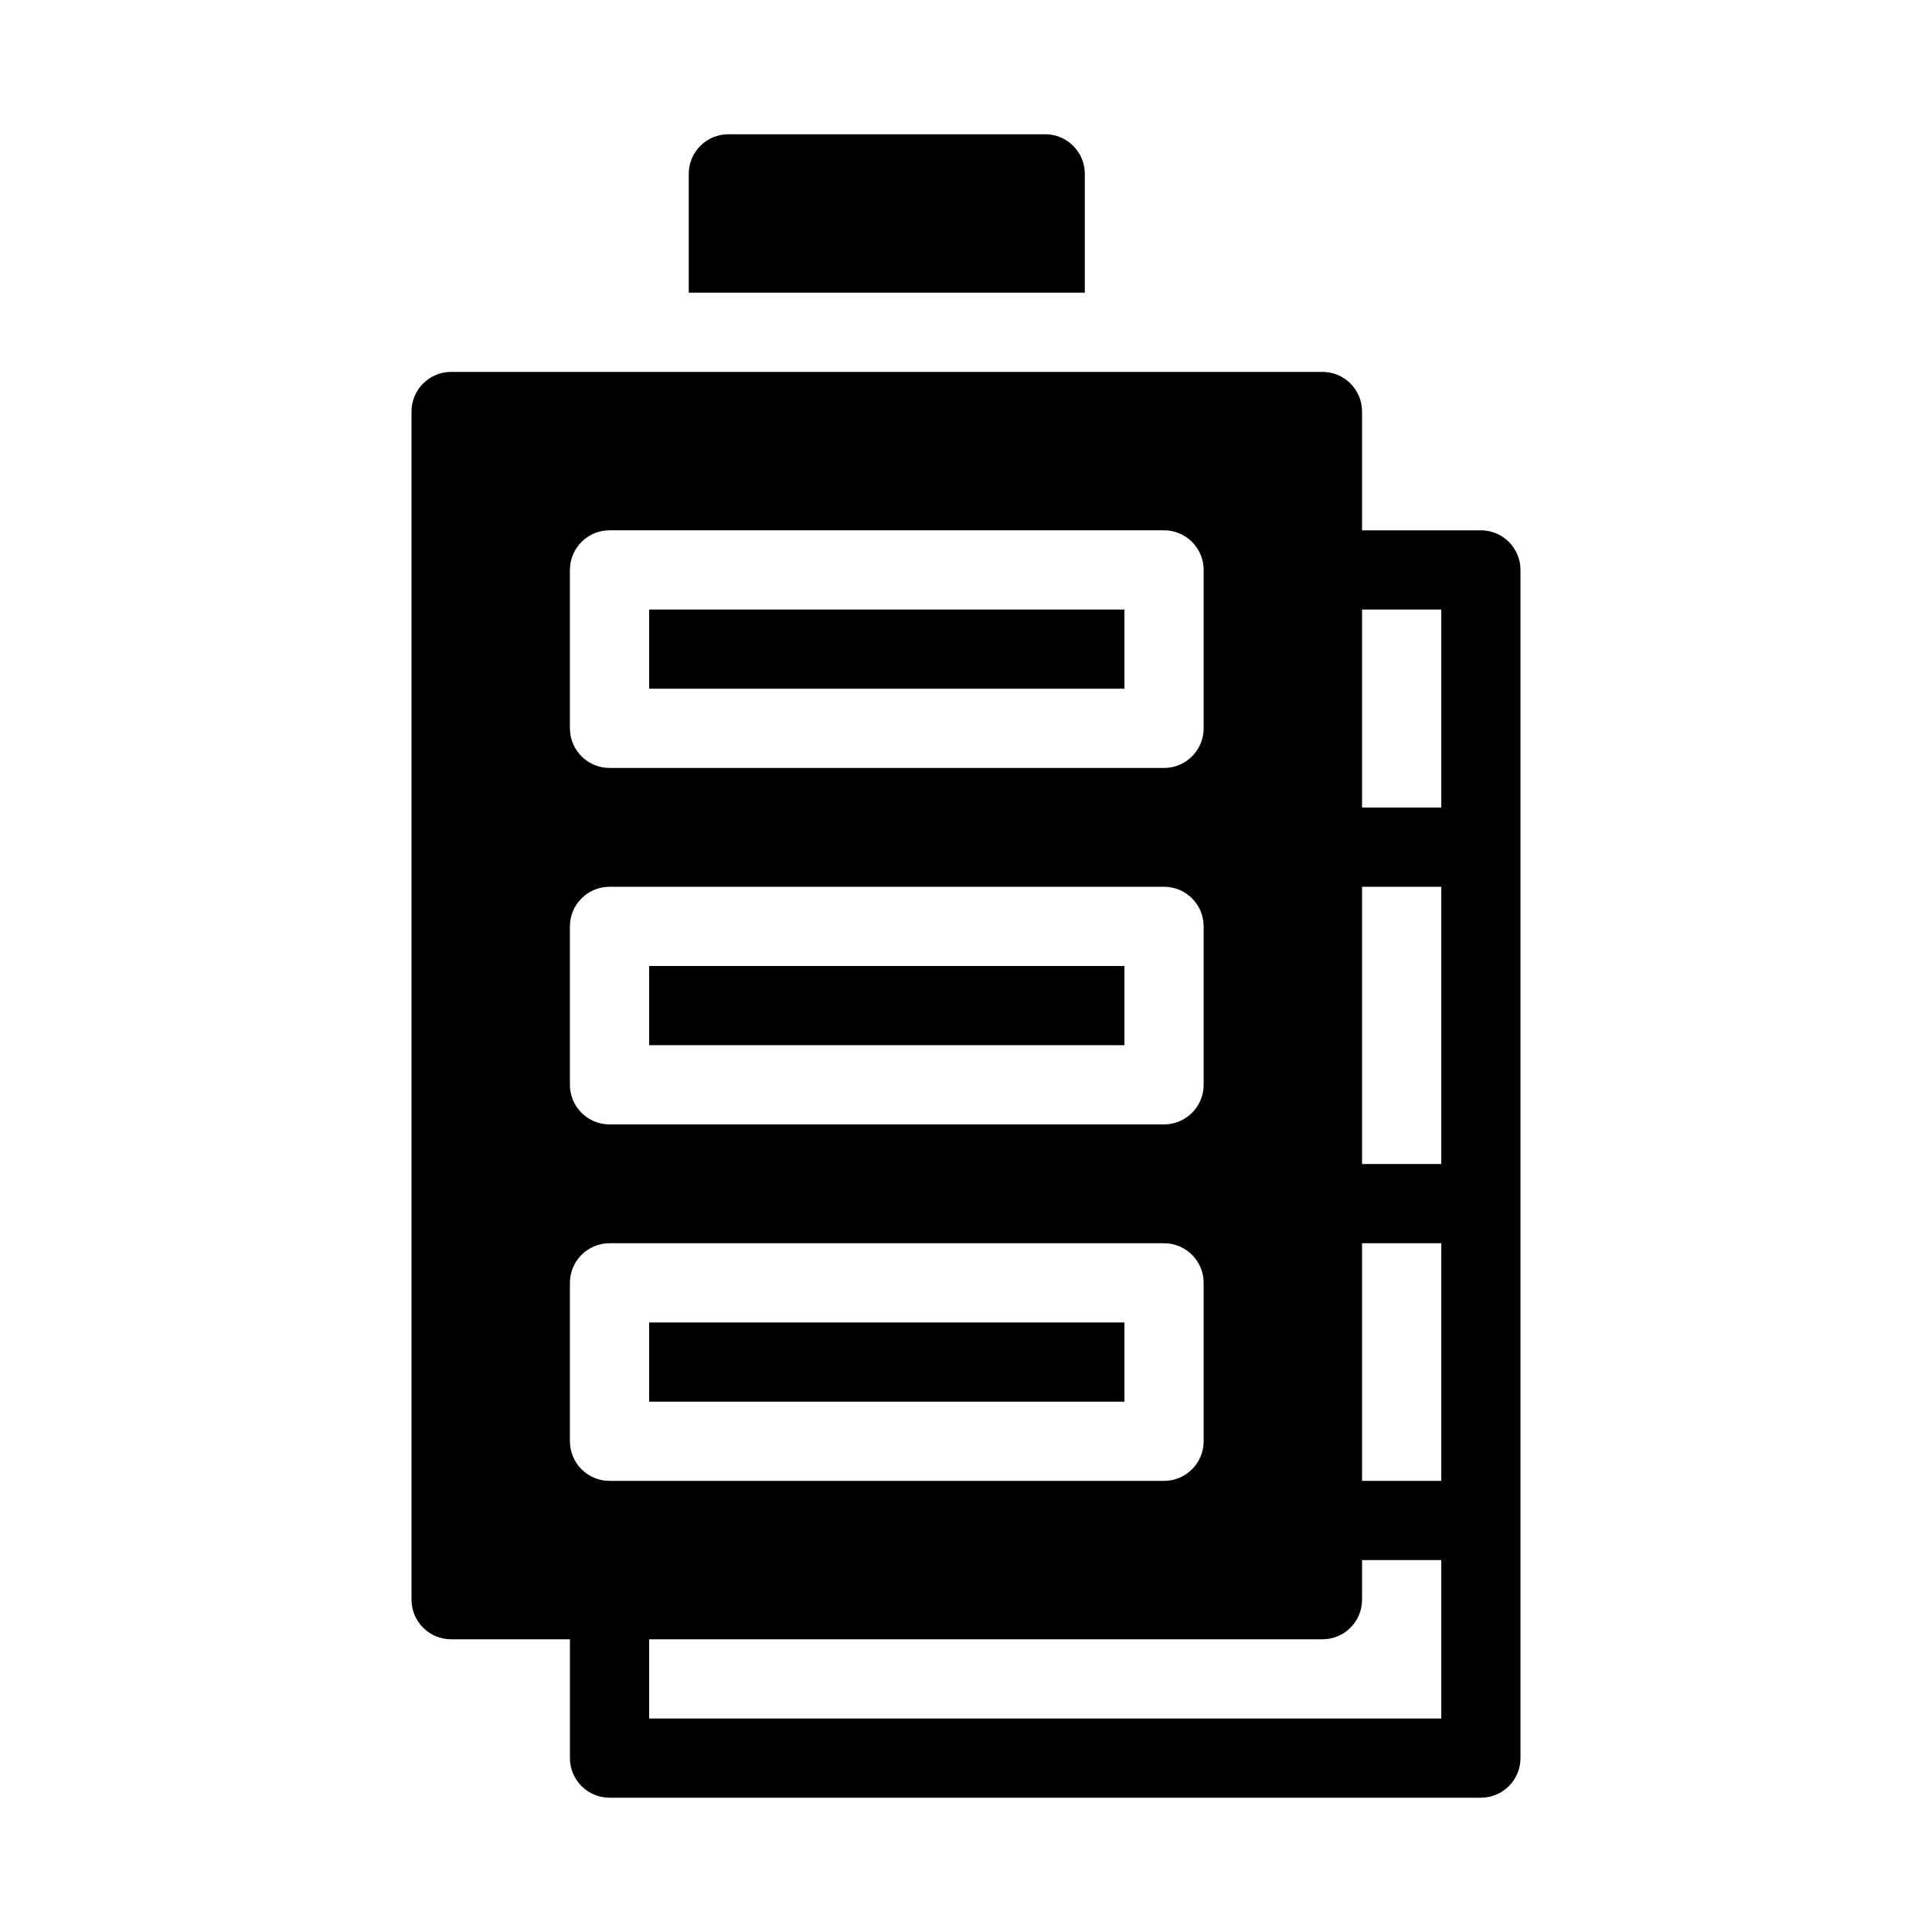 <?xml version="1.0" encoding="UTF-8"?>
<!-- Uploaded to: SVG Repo, www.svgrepo.com, Generator: SVG Repo Mixer Tools -->
<svg fill="#000000" width="800px" height="800px" version="1.1" viewBox="144 144 512 512" xmlns="http://www.w3.org/2000/svg">
 <path d="m295.04 578.43v31.488c0 5.797 4.703 10.496 10.496 10.496h230.91c5.797 0 10.496-4.699 10.496-10.496v-314.88c0-5.793-4.699-10.496-10.496-10.496h-31.488v-31.488c0-5.793-4.699-10.496-10.496-10.496h-230.91c-5.793 0-10.496 4.703-10.496 10.496v314.88c0 5.797 4.703 10.496 10.496 10.496zm230.91-20.992h-20.992v10.496c0 5.797-4.699 10.496-10.496 10.496h-178.43v20.992h209.92zm0-83.965h-20.992v62.973h20.992zm-73.469 62.973c5.793 0 10.496-4.699 10.496-10.496v-41.984c0-5.793-4.703-10.492-10.496-10.492h-146.95c-5.793 0-10.496 4.699-10.496 10.492v41.984c0 5.797 4.703 10.496 10.496 10.496zm-10.496-20.992h-125.95v-20.992h125.95zm83.965-136.45h-20.992v73.473h20.992zm-73.469 62.977c5.793 0 10.496-4.703 10.496-10.496v-41.984c0-5.797-4.703-10.496-10.496-10.496h-146.95c-5.793 0-10.496 4.699-10.496 10.496v41.984c0 5.793 4.703 10.496 10.496 10.496zm-10.496-20.992h-125.95v-20.992h125.95zm62.973-115.46v52.48h20.992v-52.48zm-52.477 41.984c5.793 0 10.496-4.703 10.496-10.496v-41.984c0-5.793-4.703-10.496-10.496-10.496h-146.95c-5.793 0-10.496 4.703-10.496 10.496v41.984c0 5.793 4.703 10.496 10.496 10.496zm-10.496-20.992h-125.95v-20.992h125.95zm-115.46-104.96h104.96v-31.488c0-5.793-4.703-10.496-10.496-10.496h-83.969c-5.797 0-10.496 4.703-10.496 10.496z" fill-rule="evenodd"/>
</svg>